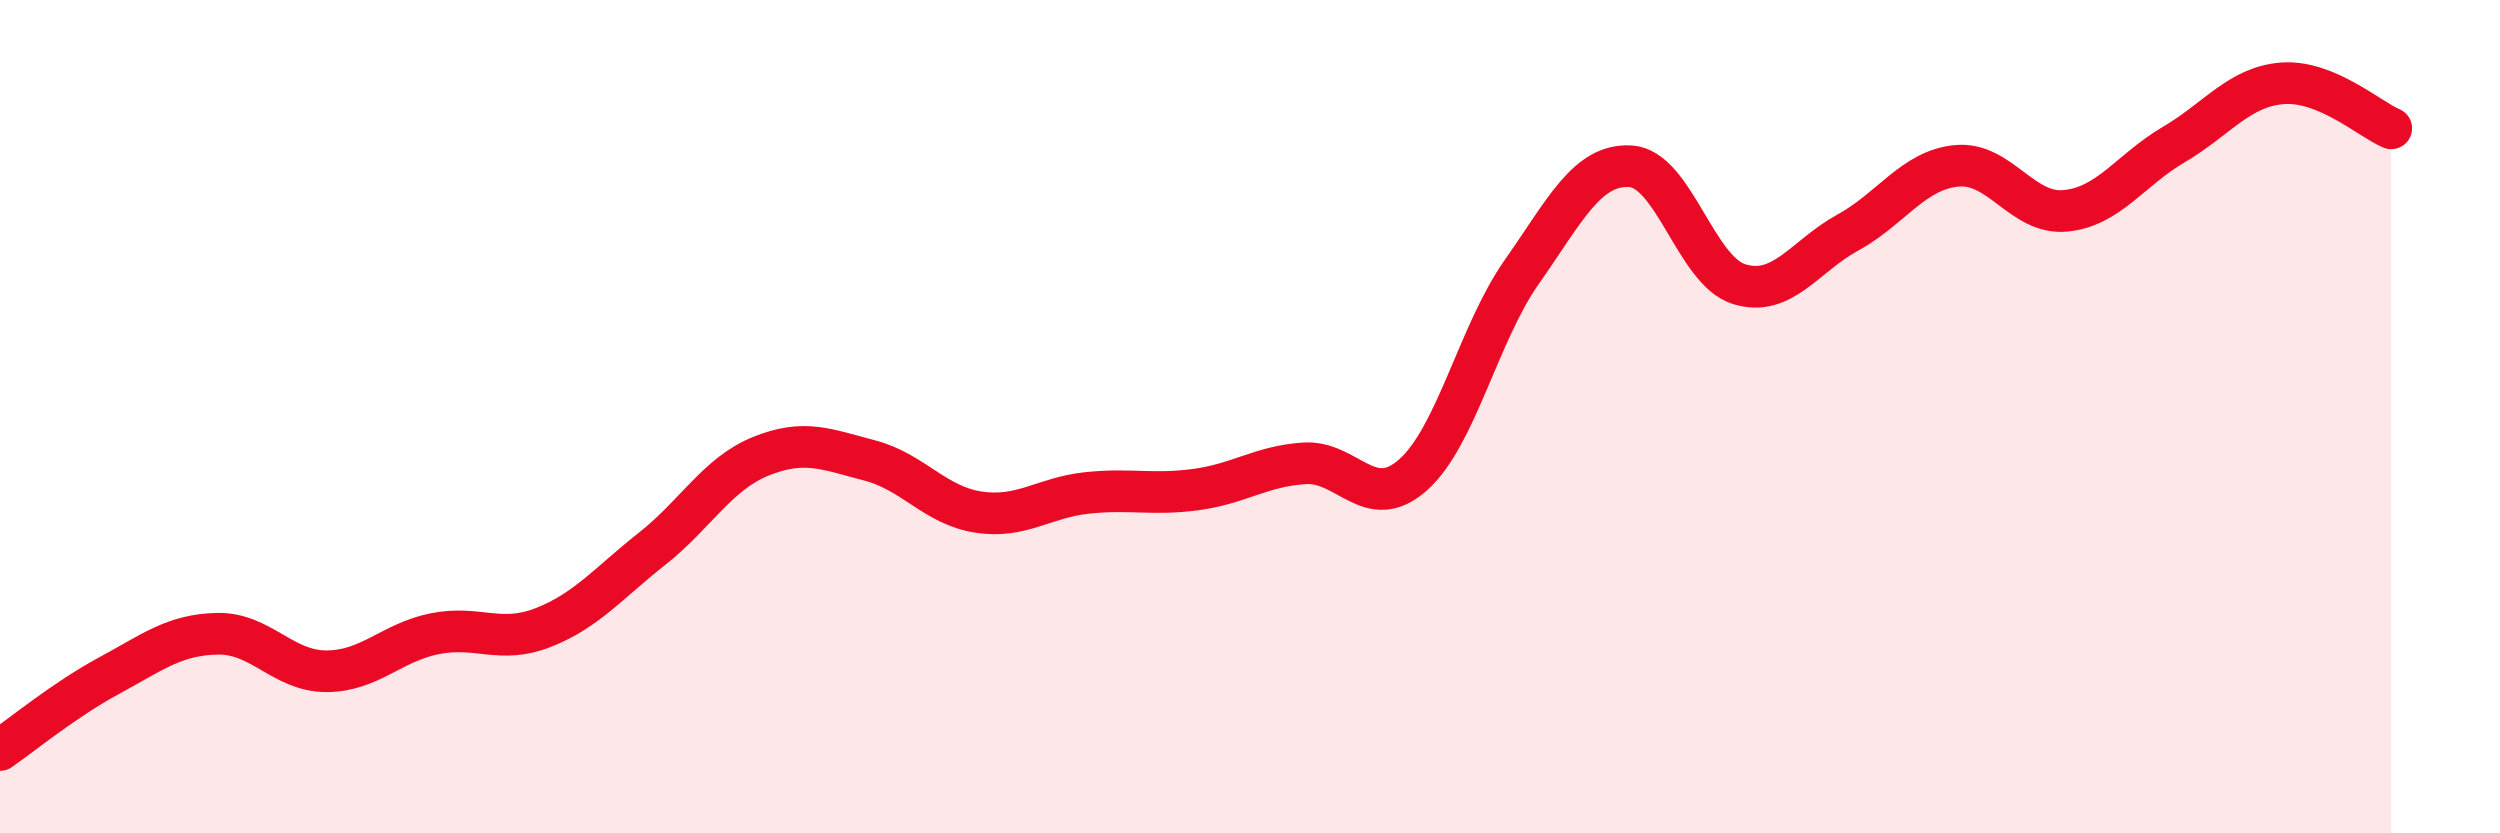 
    <svg width="60" height="20" viewBox="0 0 60 20" xmlns="http://www.w3.org/2000/svg">
      <path
        d="M 0,18 C 0.52,17.64 1.57,16.78 2.61,16.22 C 3.65,15.66 4.18,15.23 5.22,15.21 C 6.26,15.19 6.79,16.11 7.83,16.11 C 8.87,16.11 9.39,15.42 10.43,15.21 C 11.47,15 12,15.47 13.04,15.06 C 14.08,14.65 14.61,13.99 15.65,13.17 C 16.69,12.35 17.22,11.37 18.26,10.95 C 19.3,10.53 19.83,10.78 20.87,11.05 C 21.91,11.32 22.44,12.13 23.48,12.29 C 24.52,12.45 25.05,11.94 26.09,11.83 C 27.13,11.72 27.66,11.89 28.7,11.75 C 29.74,11.61 30.26,11.19 31.3,11.12 C 32.34,11.05 32.87,12.32 33.91,11.4 C 34.95,10.48 35.48,8.01 36.52,6.53 C 37.56,5.05 38.09,3.93 39.13,3.99 C 40.17,4.05 40.7,6.5 41.74,6.82 C 42.78,7.14 43.31,6.15 44.35,5.58 C 45.39,5.01 45.92,4.08 46.96,3.98 C 48,3.88 48.53,5.16 49.57,5.06 C 50.61,4.96 51.13,4.08 52.17,3.47 C 53.21,2.86 53.74,2.08 54.78,2 C 55.82,1.92 56.87,2.86 57.39,3.08L57.39 20L0 20Z"
        fill="#EB0A25"
        opacity="0.1"
        stroke-linecap="round"
        stroke-linejoin="round"
      />
      <path
        d="M 0,18 C 0.52,17.64 1.57,16.78 2.61,16.22 C 3.65,15.66 4.18,15.23 5.22,15.21 C 6.26,15.19 6.79,16.11 7.83,16.11 C 8.87,16.11 9.39,15.42 10.43,15.21 C 11.47,15 12,15.47 13.04,15.06 C 14.08,14.65 14.61,13.99 15.65,13.17 C 16.69,12.35 17.22,11.37 18.26,10.95 C 19.3,10.53 19.83,10.78 20.87,11.05 C 21.91,11.32 22.44,12.13 23.48,12.29 C 24.52,12.45 25.05,11.94 26.09,11.83 C 27.13,11.72 27.66,11.89 28.7,11.75 C 29.74,11.61 30.26,11.19 31.3,11.12 C 32.34,11.05 32.87,12.32 33.91,11.4 C 34.95,10.48 35.48,8.01 36.52,6.53 C 37.56,5.05 38.09,3.93 39.13,3.99 C 40.17,4.05 40.7,6.5 41.74,6.82 C 42.78,7.14 43.31,6.15 44.35,5.58 C 45.39,5.01 45.92,4.08 46.96,3.98 C 48,3.88 48.53,5.16 49.57,5.06 C 50.61,4.96 51.13,4.08 52.17,3.47 C 53.21,2.86 53.74,2.08 54.78,2 C 55.82,1.92 56.87,2.86 57.39,3.08"
        stroke="#EB0A25"
        stroke-width="1"
        fill="none"
        stroke-linecap="round"
        stroke-linejoin="round"
      />
    </svg>
  
